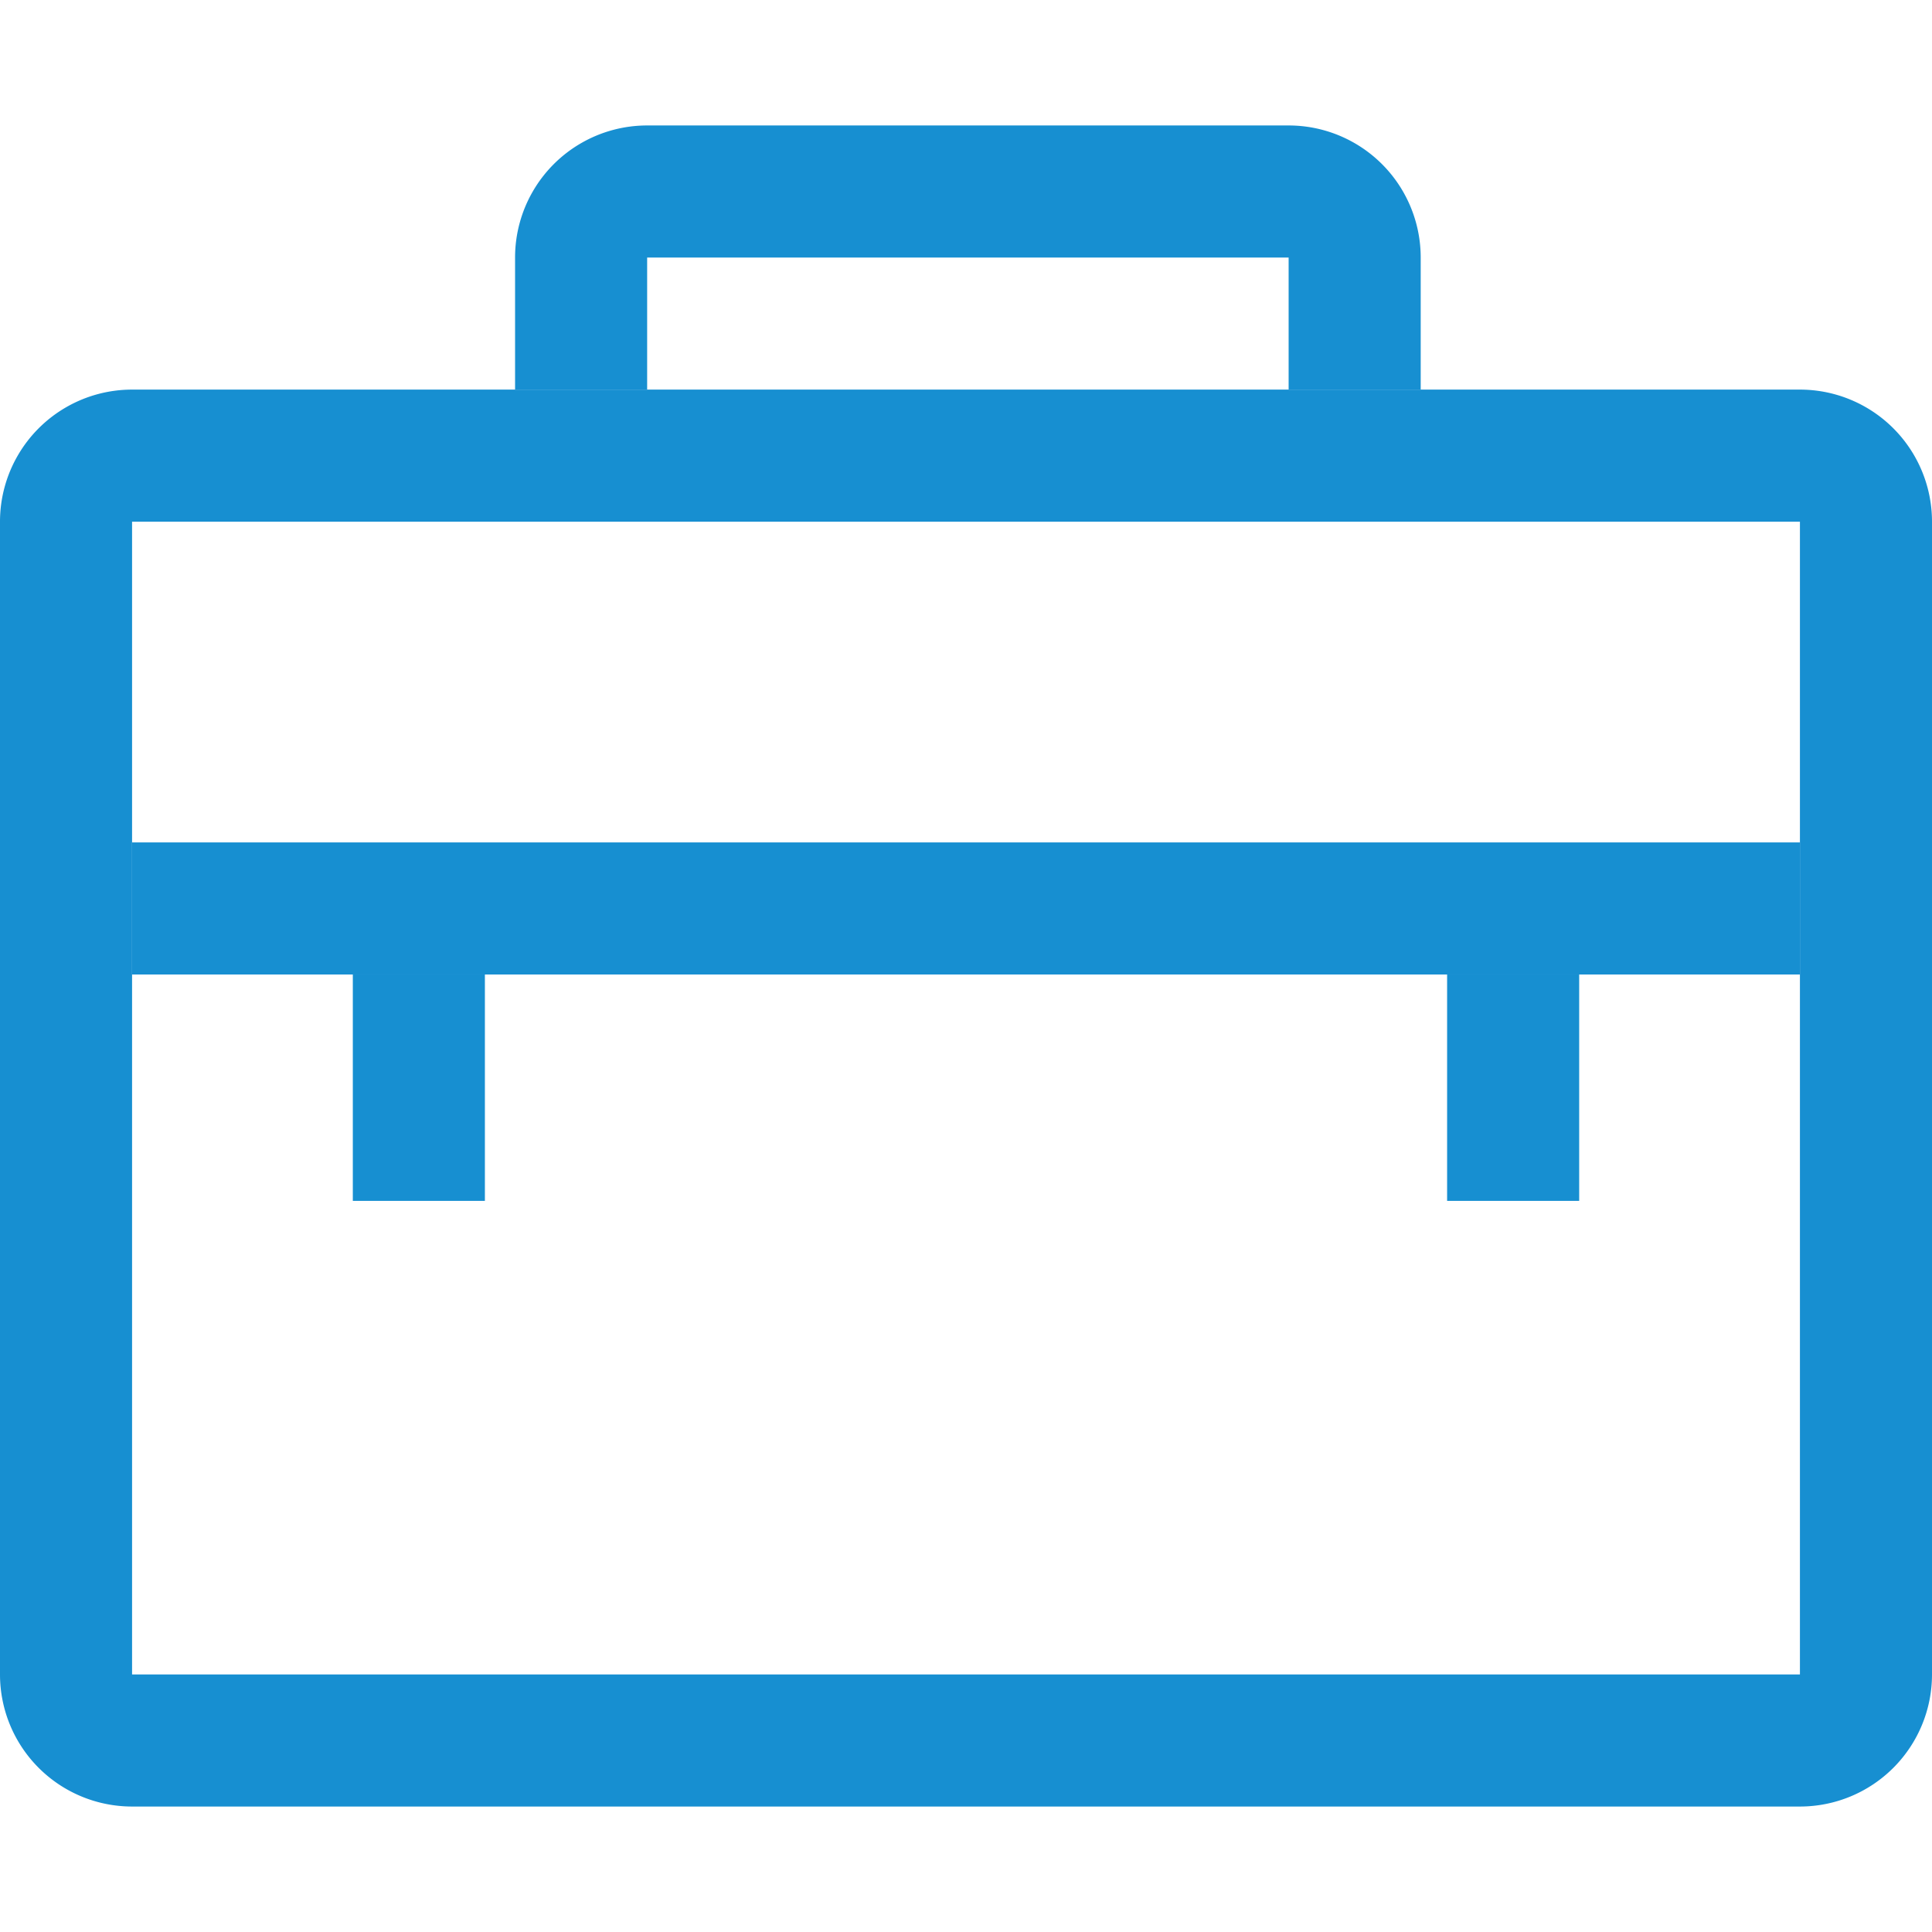 <?xml version="1.0" standalone="no"?><!DOCTYPE svg PUBLIC "-//W3C//DTD SVG 1.1//EN" "http://www.w3.org/Graphics/SVG/1.1/DTD/svg11.dtd"><svg t="1548821493959" class="icon" style="" viewBox="0 0 1024 1024" version="1.1" xmlns="http://www.w3.org/2000/svg" p-id="13811" xmlns:xlink="http://www.w3.org/1999/xlink" width="82" height="82"><defs><style type="text/css"></style></defs><path d="M70 206.5h884a70 70 0 0 1 70 70v611a70 70 0 0 1-70 70H70a70 70 0 0 1-70-70v-611a70 70 0 0 1 70-70z m0 70v611h884v-611z" fill="#178FD1" p-id="13812"></path><path d="M70 446.5h884v70H70z" fill="#178FD1" p-id="13813"></path><path d="M187 516.5h70v120h-70z m580 0h70v120h-70zM343 66.5h340a70 70 0 0 1 70 70v70H273v-70a70 70 0 0 1 70-70z m0 70v70h340v-70z" fill="#178FD1" p-id="13814"></path></svg>